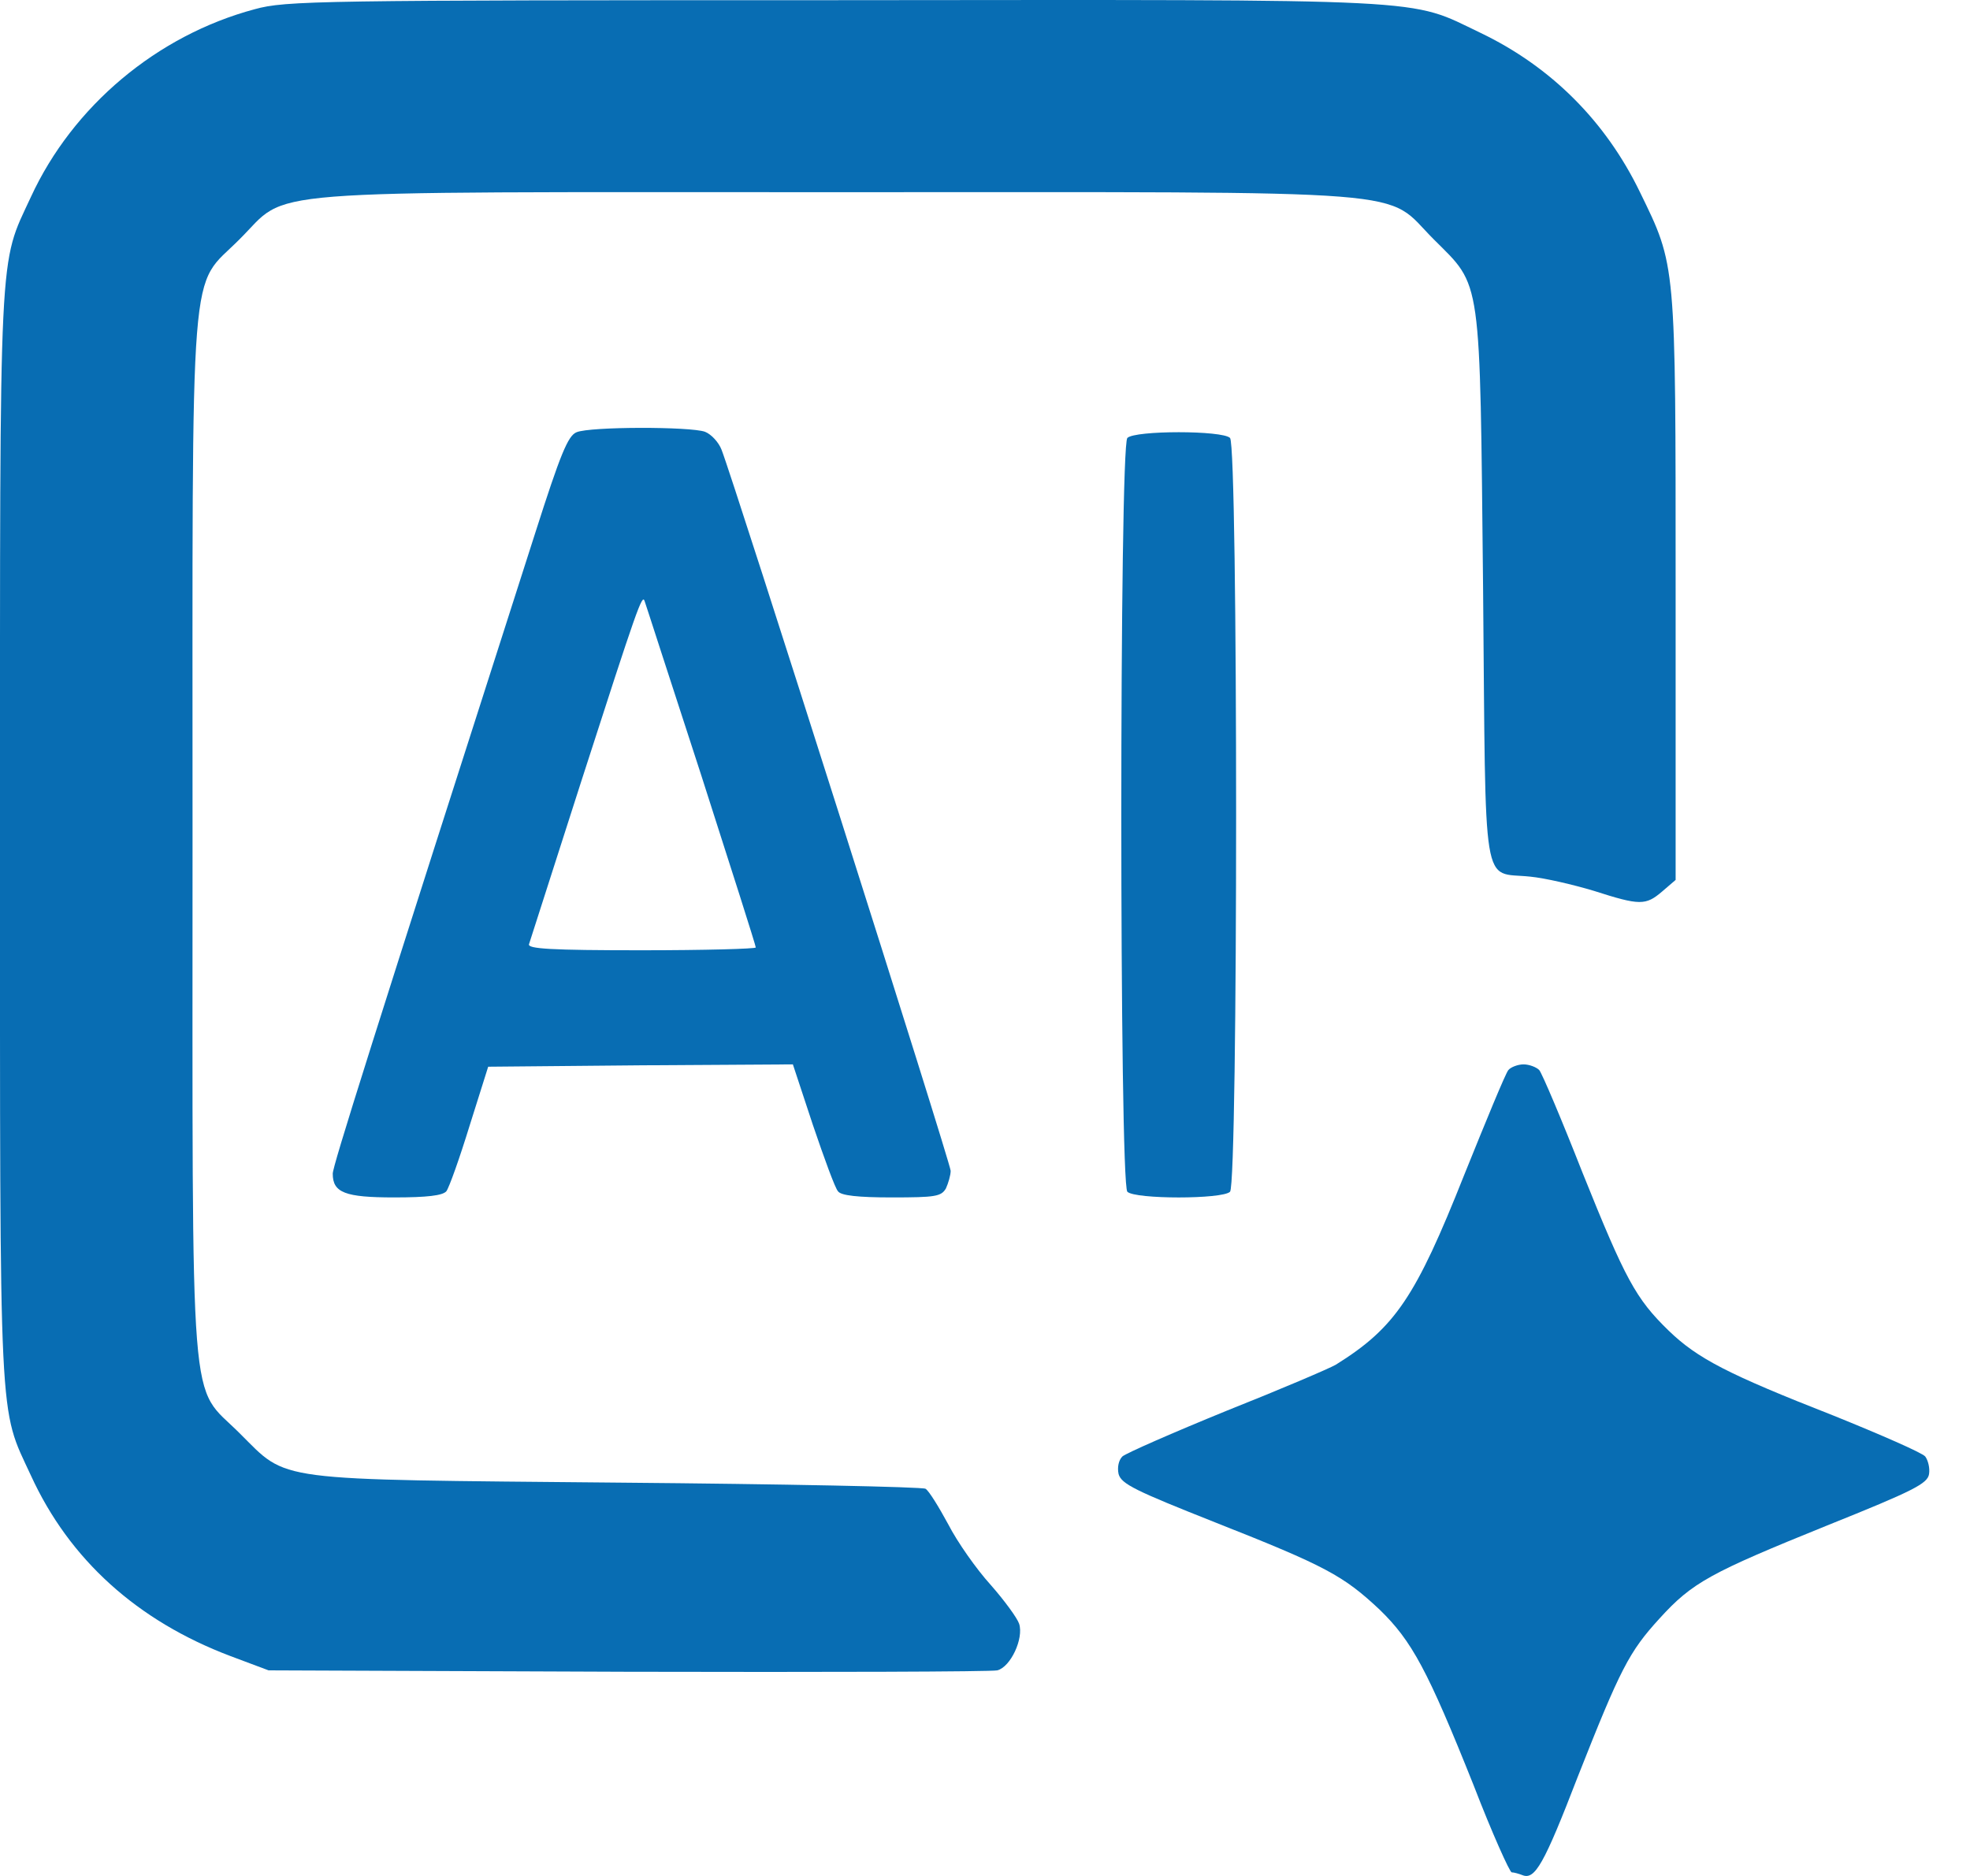 <svg width="42" height="40" viewBox="0 0 42 40" fill="none" xmlns="http://www.w3.org/2000/svg">
<path d="M5.432 0.196C3.345 0.754 1.551 2.264 0.659 4.199C-0.03 5.689 0 5.01 0 17.83C0 30.65 -0.03 29.971 0.659 31.461C1.48 33.255 2.929 34.562 4.915 35.312L5.726 35.616L13.377 35.646C17.583 35.656 21.13 35.646 21.262 35.616C21.546 35.545 21.829 34.937 21.728 34.623C21.688 34.501 21.414 34.126 21.12 33.792C20.816 33.457 20.411 32.88 20.218 32.505C20.015 32.13 19.803 31.785 19.732 31.744C19.661 31.704 16.712 31.643 13.175 31.613C5.716 31.542 6.162 31.603 5.108 30.559C4.024 29.474 4.105 30.538 4.105 17.83C4.105 5.122 4.024 6.196 5.108 5.101C6.202 4.017 5.128 4.098 17.837 4.098C30.545 4.098 29.481 4.017 30.565 5.101C31.599 6.135 31.548 5.801 31.619 12.54C31.68 19.168 31.579 18.58 32.623 18.692C32.937 18.722 33.545 18.864 33.981 18.995C34.964 19.31 35.085 19.31 35.44 19.006L35.724 18.762V12.54C35.724 5.557 35.734 5.679 34.964 4.098C34.234 2.588 33.069 1.423 31.569 0.703C29.998 -0.047 30.768 -0.006 17.776 0.004C6.76 0.004 6.091 0.014 5.432 0.196Z" fill="#086DB3"/>
<path d="M12.293 9.216C12.11 9.287 11.948 9.682 11.411 11.364C7.884 22.36 7.094 24.863 7.094 25.026C7.094 25.431 7.357 25.532 8.401 25.532C9.11 25.532 9.435 25.492 9.516 25.401C9.577 25.319 9.8 24.691 10.012 24.002L10.408 22.745L13.661 22.715L16.904 22.695L17.329 23.982C17.573 24.701 17.806 25.34 17.866 25.401C17.927 25.492 18.292 25.532 19.012 25.532C19.944 25.532 20.066 25.512 20.167 25.34C20.218 25.228 20.268 25.056 20.268 24.965C20.268 24.803 15.647 10.26 15.384 9.591C15.323 9.429 15.161 9.257 15.029 9.206C14.715 9.094 12.586 9.094 12.293 9.216ZM14.948 16.523C15.586 18.509 16.113 20.161 16.113 20.202C16.113 20.232 15.019 20.262 13.671 20.262C11.755 20.262 11.239 20.232 11.279 20.131C11.3 20.07 11.806 18.489 12.404 16.624C13.59 12.945 13.691 12.662 13.742 12.814C13.762 12.864 14.299 14.537 14.948 16.523Z" fill="#086DB3"/>
<path d="M24.035 9.338C23.863 9.51 23.863 25.238 24.035 25.411C24.198 25.573 26.062 25.573 26.224 25.411C26.397 25.238 26.397 9.51 26.224 9.338C26.062 9.175 24.198 9.175 24.035 9.338Z" fill="#086DB3"/>
<path d="M32.158 22.816C32.097 22.887 31.681 23.901 31.215 25.056C30.181 27.66 29.746 28.309 28.479 29.099C28.337 29.181 27.293 29.627 26.148 30.082C25.003 30.549 24.01 30.985 23.929 31.055C23.848 31.137 23.817 31.288 23.848 31.43C23.908 31.643 24.202 31.785 25.915 32.464C28.276 33.396 28.641 33.599 29.411 34.319C30.1 34.987 30.435 35.606 31.418 38.068C31.813 39.092 32.188 39.923 32.229 39.923C32.279 39.923 32.381 39.953 32.462 39.984C32.725 40.085 32.918 39.751 33.637 37.886C34.549 35.575 34.732 35.221 35.38 34.511C36.08 33.741 36.455 33.538 38.958 32.525C40.802 31.785 41.096 31.633 41.127 31.43C41.147 31.299 41.106 31.137 41.045 31.055C40.974 30.974 40.093 30.589 39.09 30.184C36.84 29.302 36.191 28.968 35.573 28.37C34.874 27.691 34.651 27.275 33.739 25.005C33.293 23.87 32.877 22.887 32.816 22.816C32.756 22.755 32.604 22.695 32.482 22.695C32.36 22.695 32.208 22.755 32.158 22.816Z" fill="#086DB3"/>
</svg>
